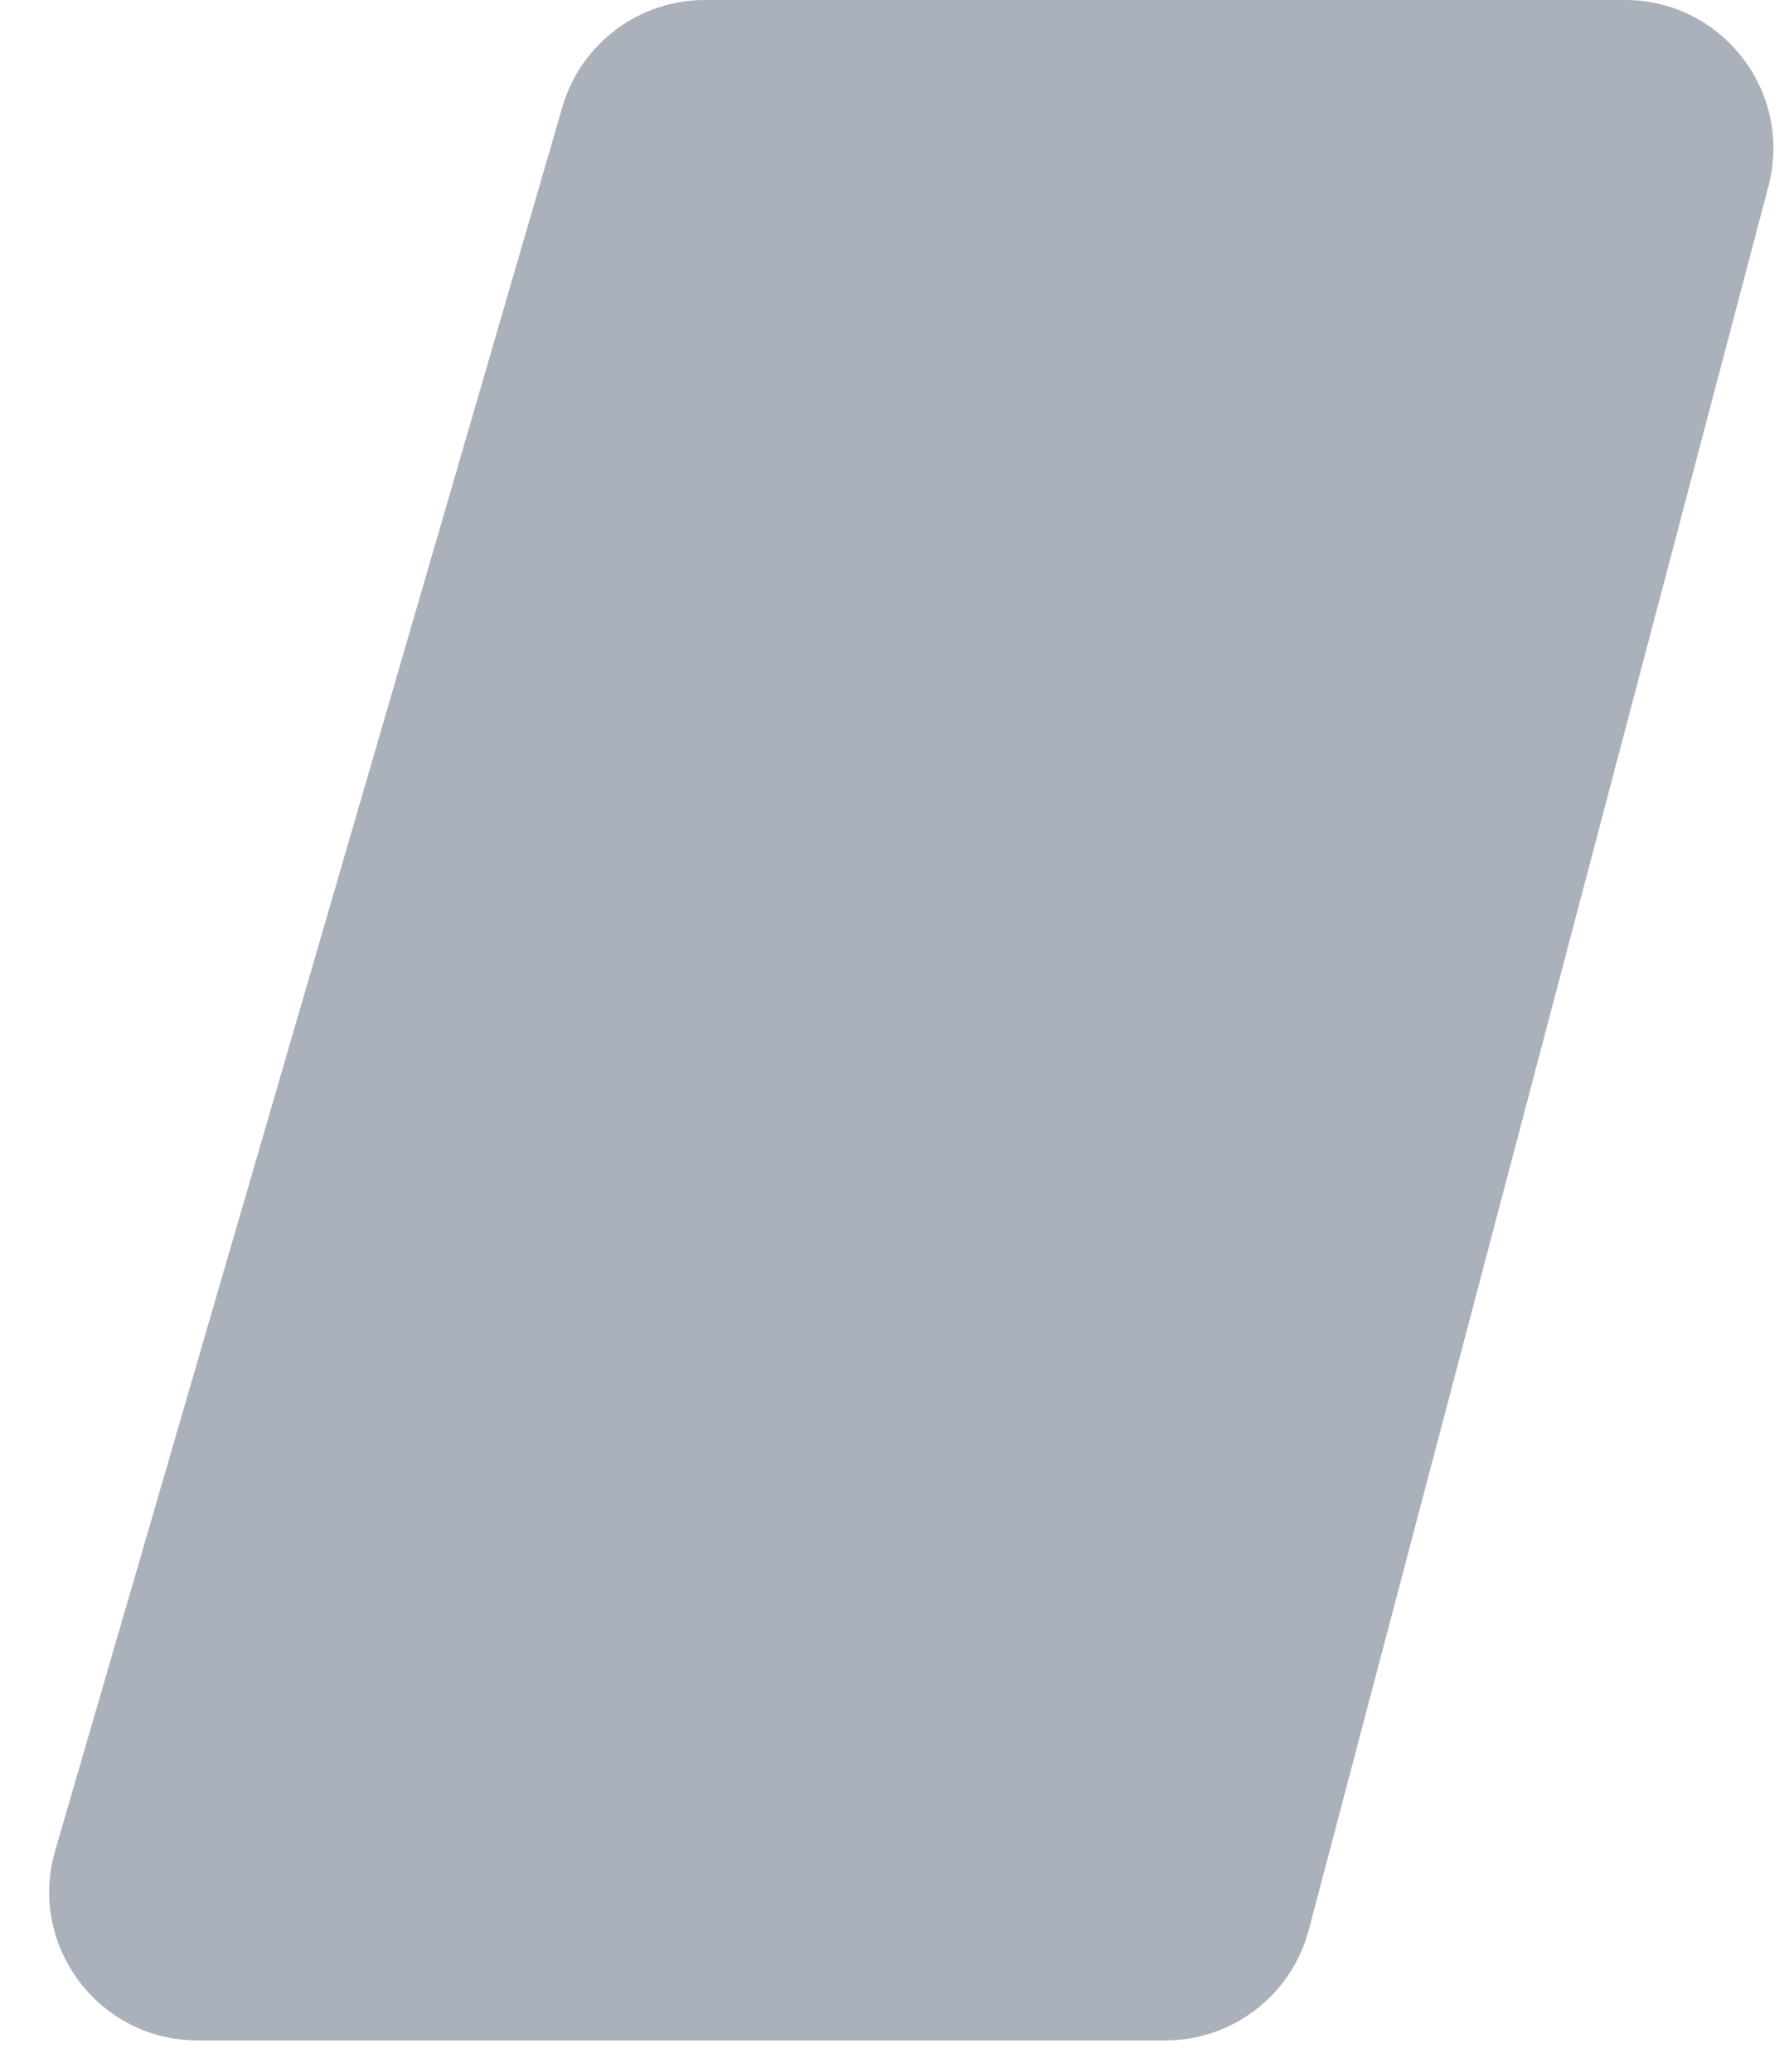 <?xml version="1.0" encoding="UTF-8"?> <svg xmlns="http://www.w3.org/2000/svg" width="19" height="22" viewBox="0 0 19 22" fill="none"><g clip-path="url(#clip0_7_7)"><path opacity="0.35" d="M12.377 21.667H2.099C1.049 21.667 0.293 20.659 0.586 19.651L5.973 1.136C6.168 0.463 6.785 0 7.486 0H17.258C18.291 0 19.045 0.978 18.782 1.977L13.9 20.493C13.718 21.184 13.092 21.667 12.377 21.667Z" fill="#0F203D"></path></g><defs><clipPath id="clip0_7_7"><rect width="19" height="22" fill="white"></rect></clipPath></defs></svg> 